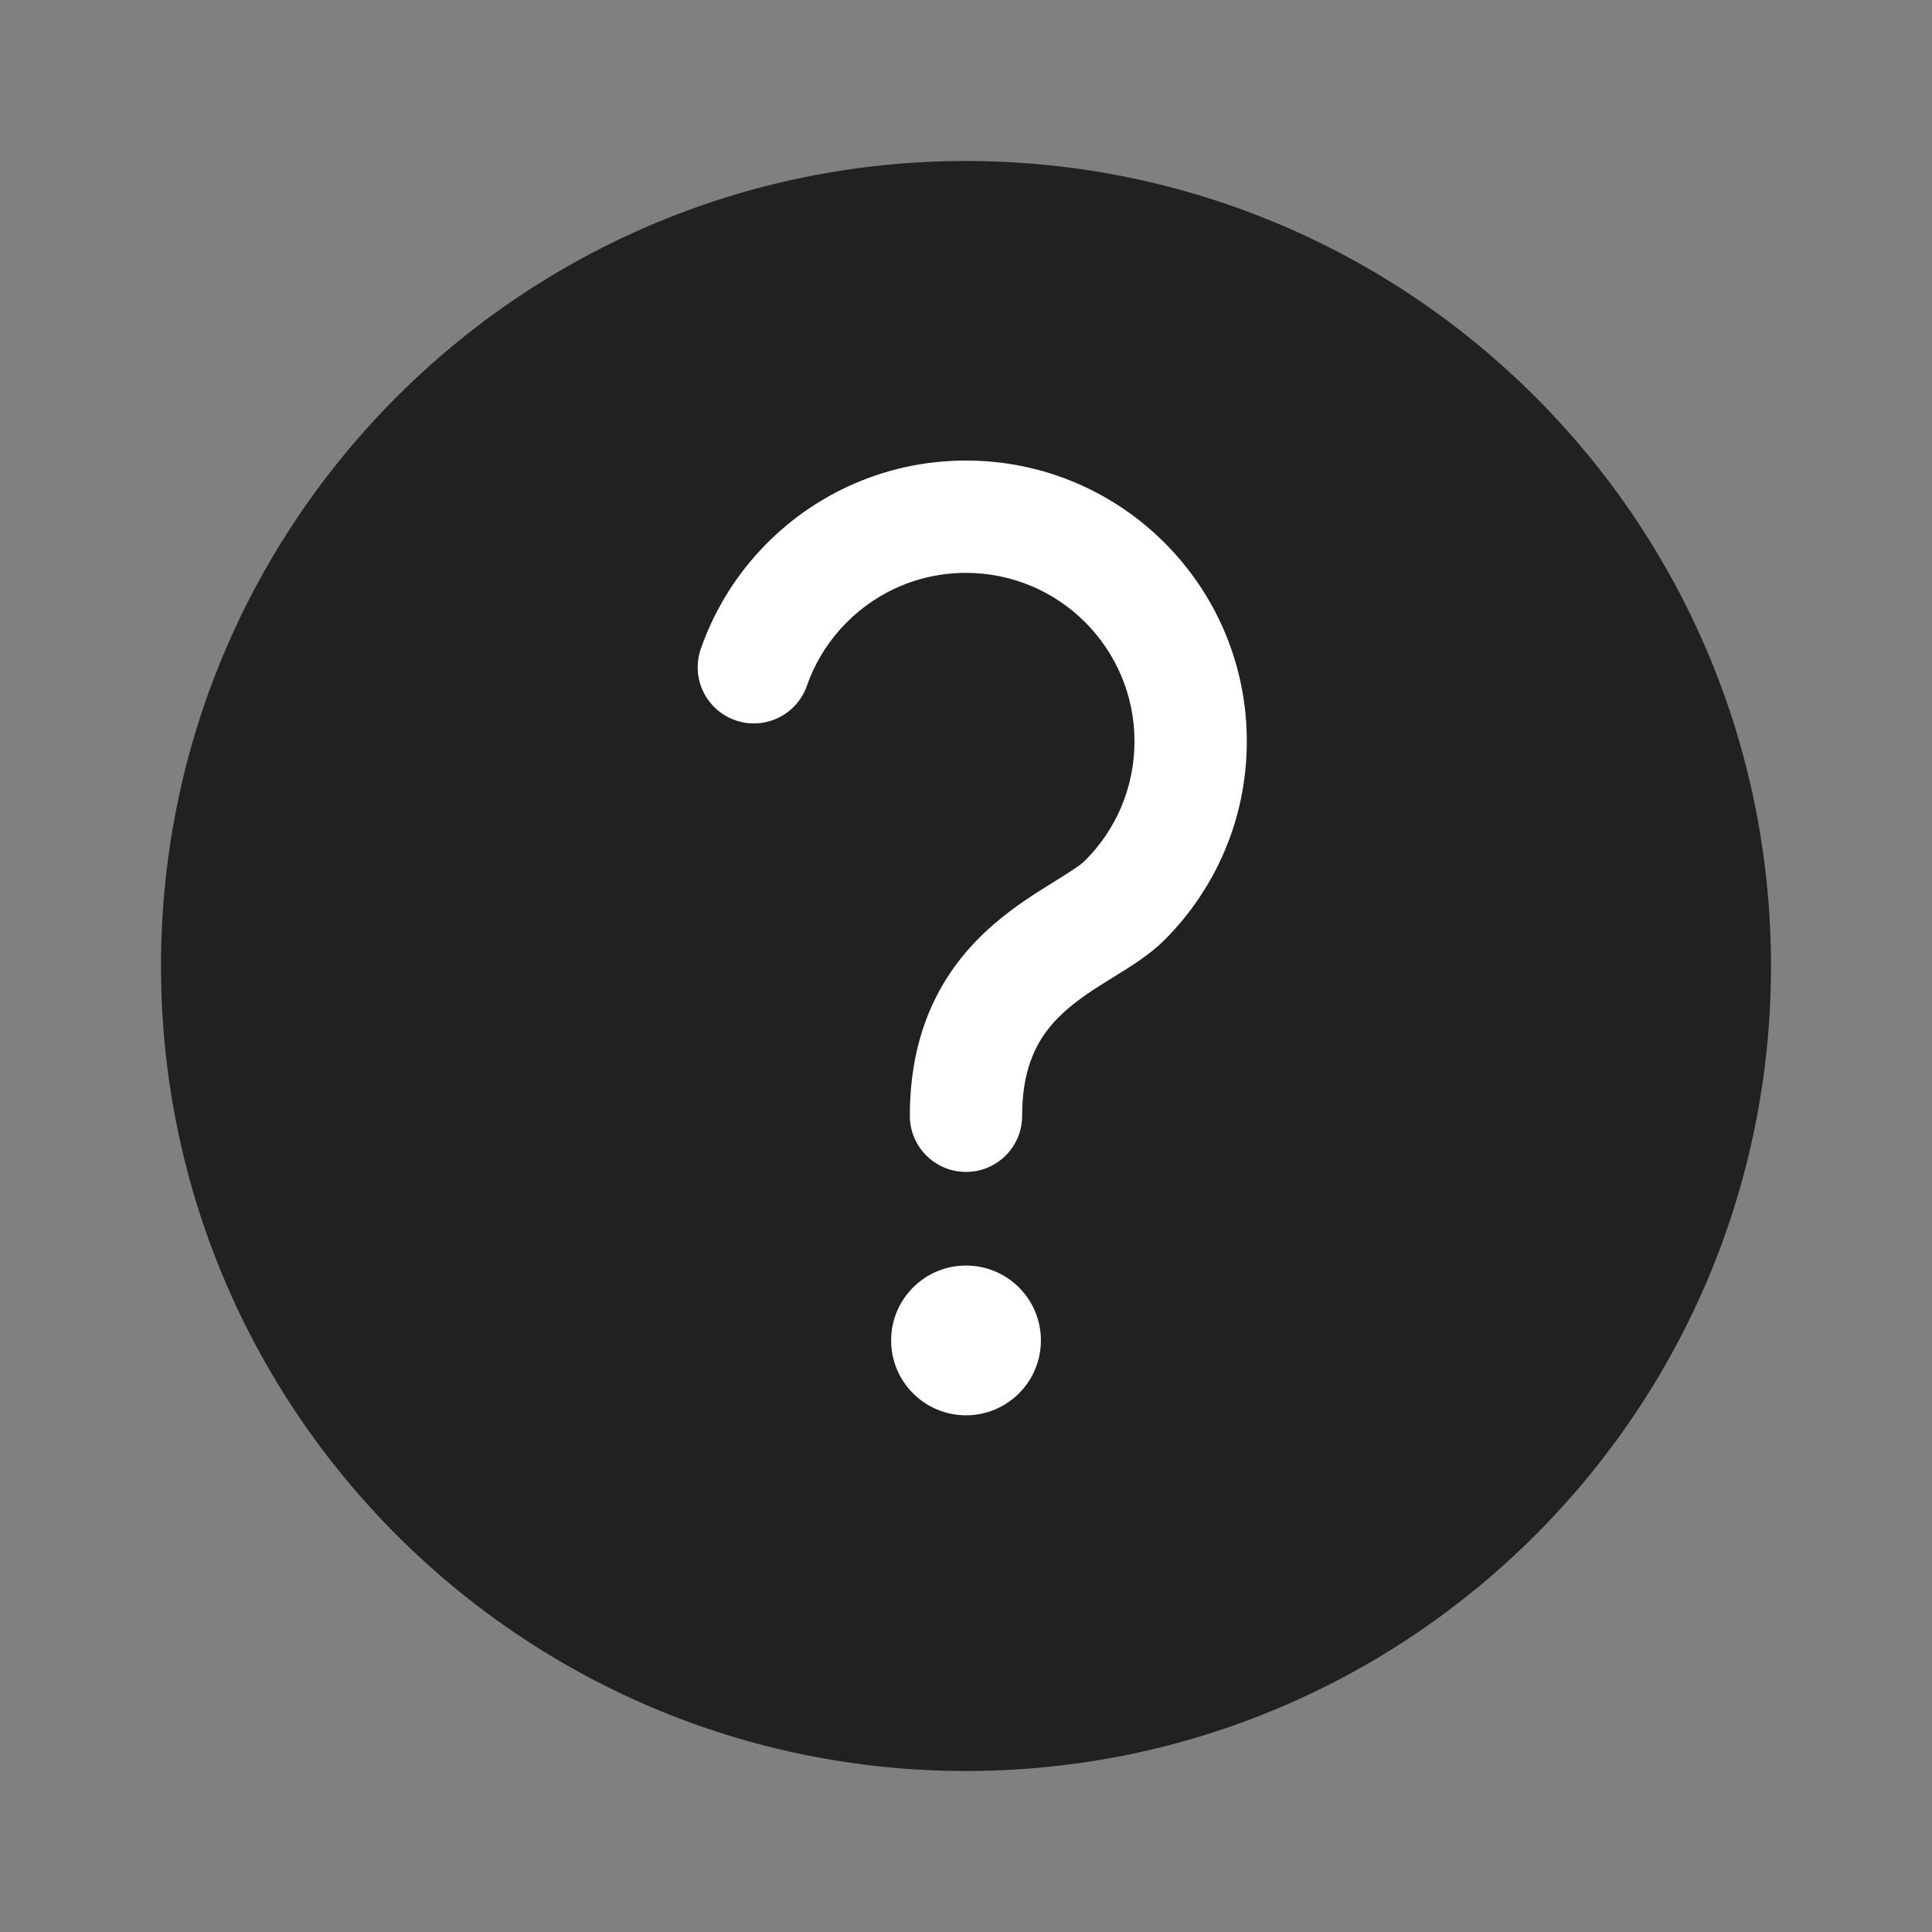 <svg width="48" height="48" viewBox="0 0 48 48" fill="none" xmlns="http://www.w3.org/2000/svg">
<rect x="0" y="0" width="48" height="48" fill="#808080" stroke="none"/>
<path fill-rule="evenodd" clip-rule="evenodd" d="M4 24C4 12.954 12.954 4 24 4C35.046 4 44 12.954 44 24C44 35.046 35.046 44 24 44C12.954 44 4 35.046 4 24Z" fill="#212121"/>
<path d="M25.861 33.302C25.861 34.33 25.028 35.163 24 35.163C22.973 35.163 22.14 34.33 22.14 33.302C22.14 32.275 22.973 31.442 24 31.442C25.028 31.442 25.861 32.275 25.861 33.302Z" fill="white"/>
<path fill-rule="evenodd" clip-rule="evenodd" d="M18.768 13.803C20.044 12.357 21.916 11.442 24 11.442C27.853 11.442 30.977 14.566 30.977 18.419C30.977 20.348 30.192 22.097 28.927 23.358C28.563 23.722 28.073 24.024 27.715 24.244C27.688 24.261 27.661 24.278 27.634 24.294C27.212 24.555 26.841 24.791 26.508 25.081C25.913 25.598 25.395 26.314 25.395 27.721C25.395 28.492 24.771 29.116 24 29.116C23.229 29.116 22.605 28.492 22.605 27.721C22.605 25.407 23.553 23.952 24.677 22.975C25.202 22.518 25.753 22.177 26.165 21.922C26.637 21.629 26.844 21.494 26.956 21.382C27.718 20.623 28.186 19.577 28.186 18.419C28.186 16.107 26.312 14.233 24 14.233C22.75 14.233 21.629 14.779 20.86 15.65C20.505 16.052 20.226 16.523 20.047 17.038C19.793 17.765 18.997 18.149 18.269 17.895C17.542 17.641 17.158 16.845 17.412 16.118C17.713 15.255 18.178 14.472 18.768 13.803Z" fill="white"/>
</svg>
